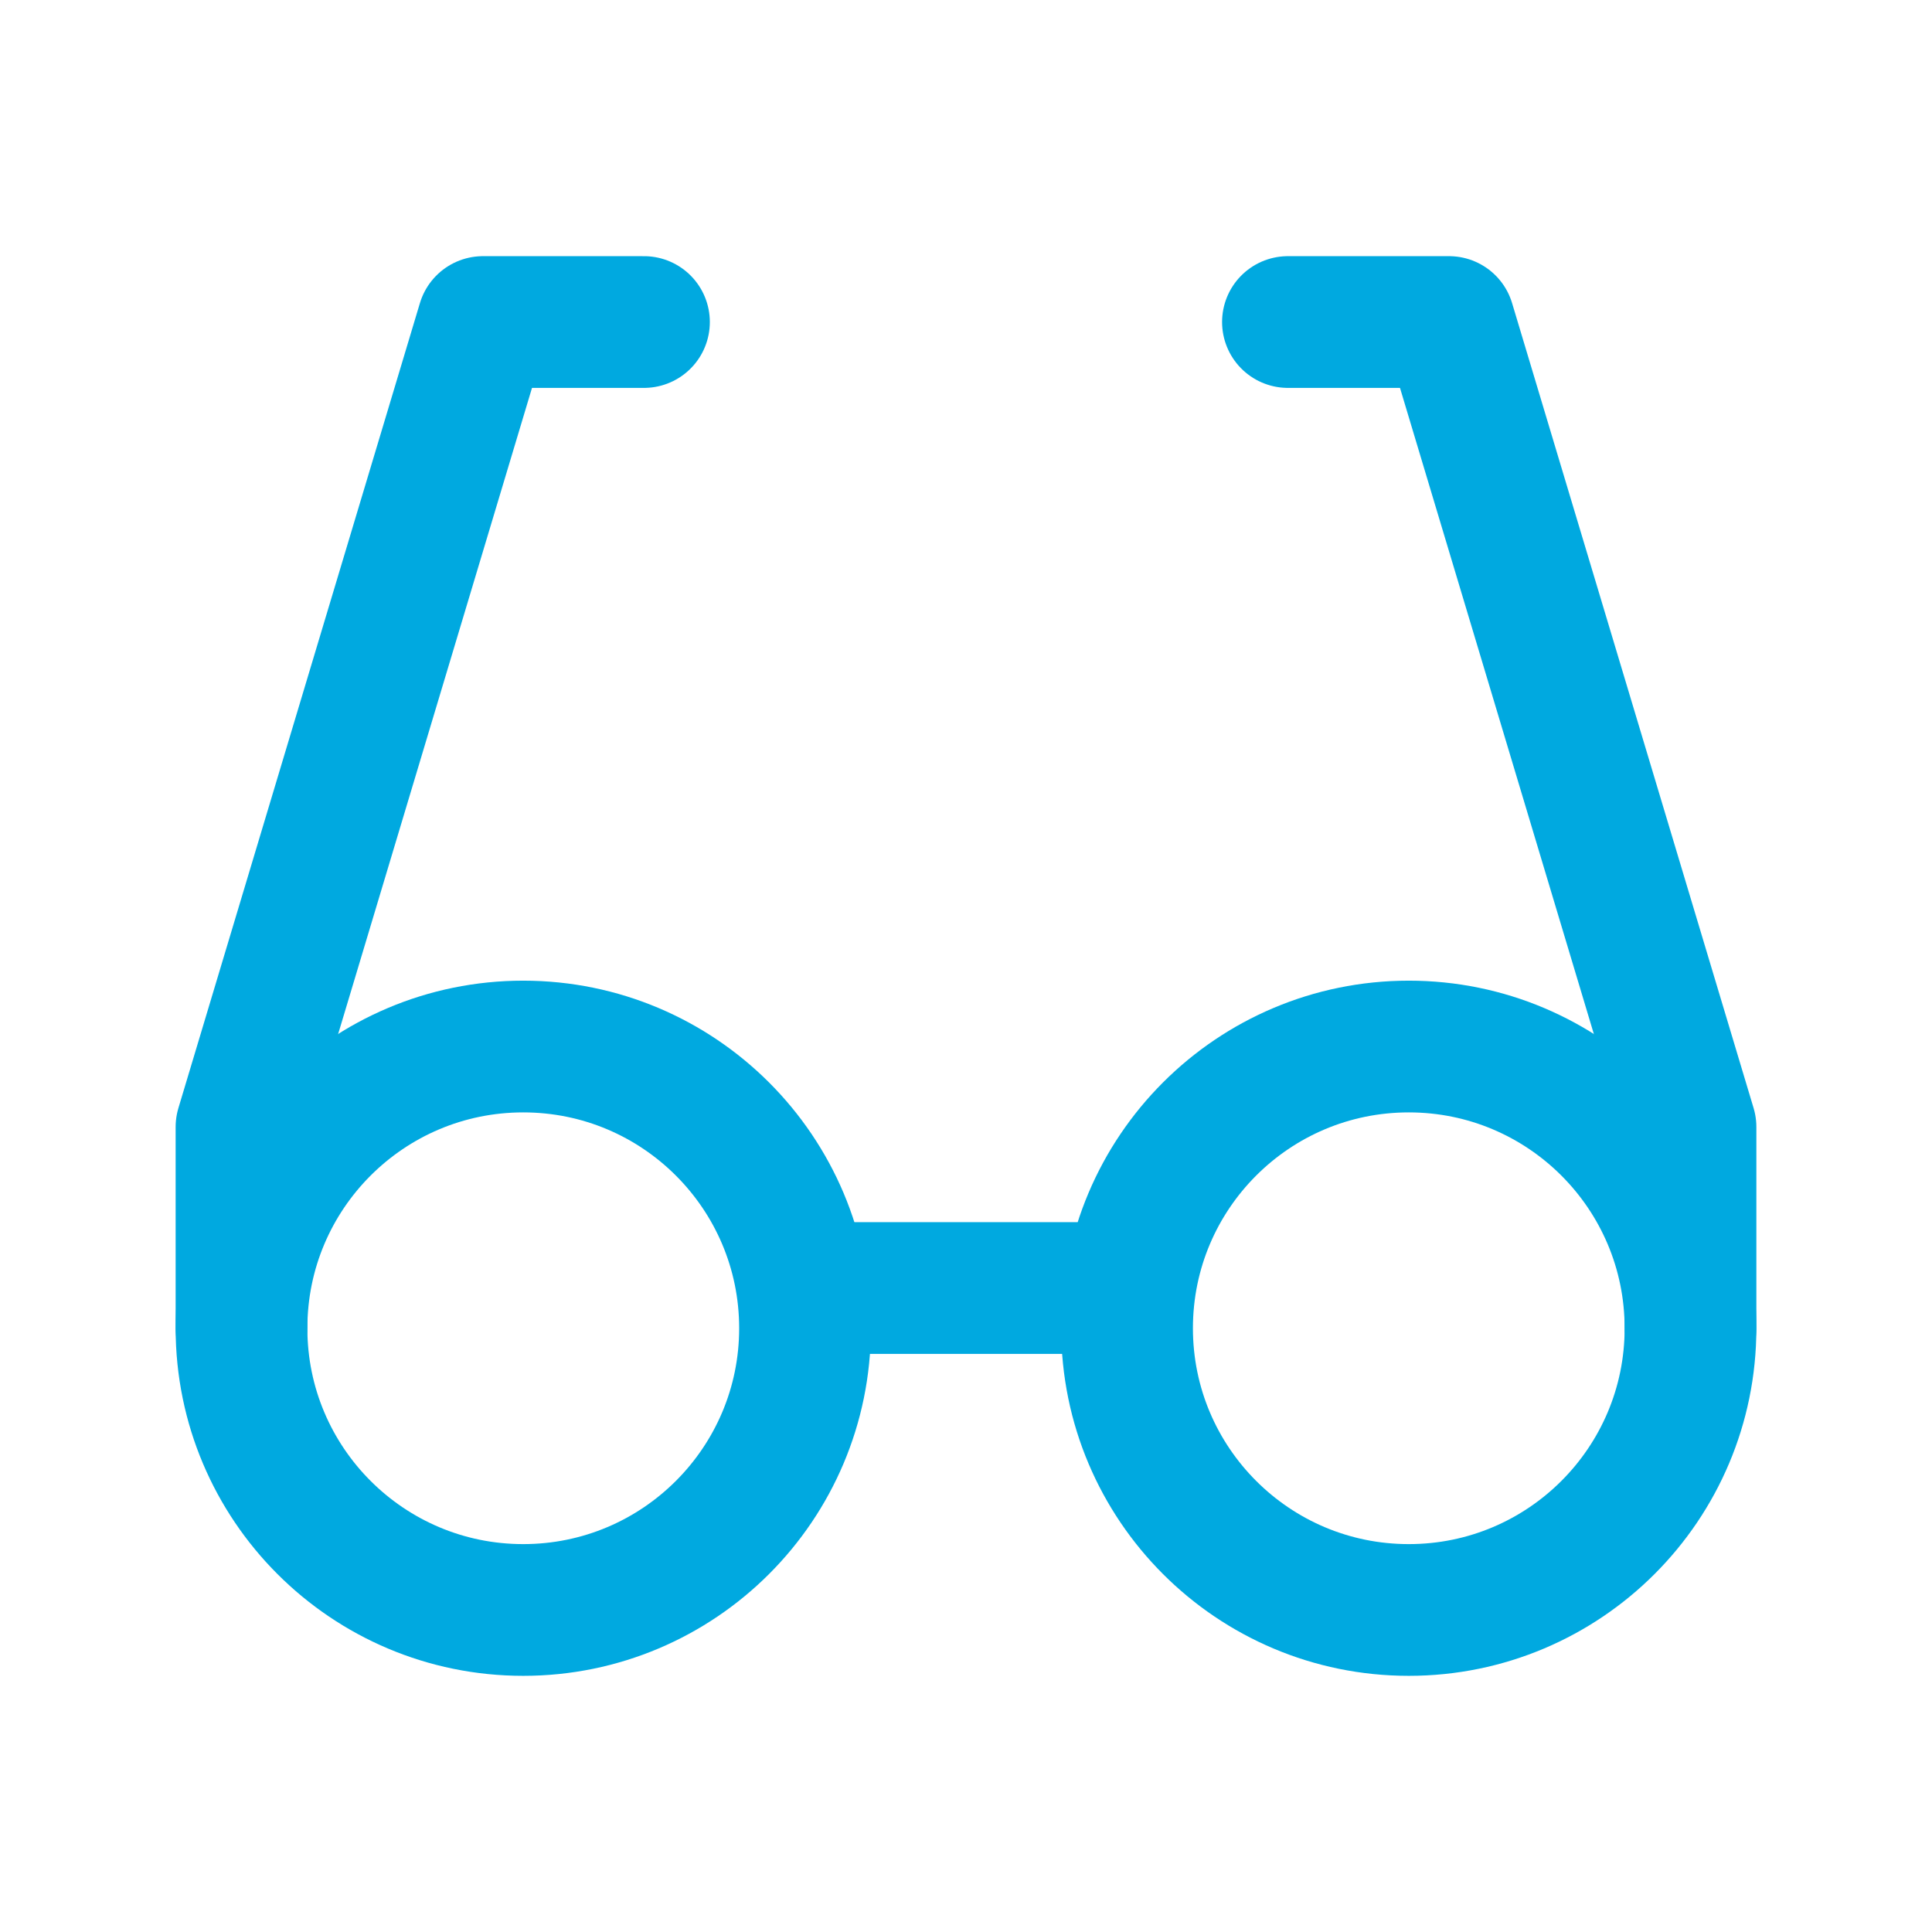<svg viewBox="0 0 22 22" xmlns="http://www.w3.org/2000/svg" xmlns:xlink="http://www.w3.org/1999/xlink" width="22" height="22" fill="none">
	<rect id="icon / tabler-icons / eyeglass-2" width="22" height="22" x="0" y="0" fill="rgb(255,255,255)" fill-opacity="0" />
	<path id="Vector" d="M0 0L22 0L22 22L0 22L0 0Z" fill-rule="nonzero" />
	<path id="Vector" d="M7.333 3.667L5.5 3.667L2.75 12.833L2.75 15.125" fill-rule="nonzero" stroke="rgb(0,169,224)" stroke-linecap="round" stroke-linejoin="round" stroke-width="1.5" />
	<path id="Vector" d="M14.666 3.667L16.5 3.667L19.25 12.833L19.25 15.125" fill-rule="nonzero" stroke="rgb(0,169,224)" stroke-linecap="round" stroke-linejoin="round" stroke-width="1.5" />
	<path id="Vector" d="M9.166 14.667L12.833 14.667" stroke="rgb(0,169,224)" stroke-linecap="round" stroke-linejoin="round" stroke-width="1.5" />
	<path id="Vector" d="M16.042 18.333C14.27 18.333 12.834 16.897 12.834 15.125C12.834 13.353 14.27 11.917 16.042 11.917C17.814 11.917 19.25 13.353 19.25 15.125C19.25 16.897 17.814 18.333 16.042 18.333Z" stroke="rgb(0,169,224)" stroke-linecap="round" stroke-linejoin="round" stroke-width="1.5" />
	<path id="Vector" d="M5.958 18.333C4.186 18.333 2.75 16.897 2.75 15.125C2.75 13.353 4.186 11.917 5.958 11.917C7.73 11.917 9.167 13.353 9.167 15.125C9.167 16.897 7.73 18.333 5.958 18.333Z" stroke="rgb(0,169,224)" stroke-linecap="round" stroke-linejoin="round" stroke-width="1.5" />
</svg>
